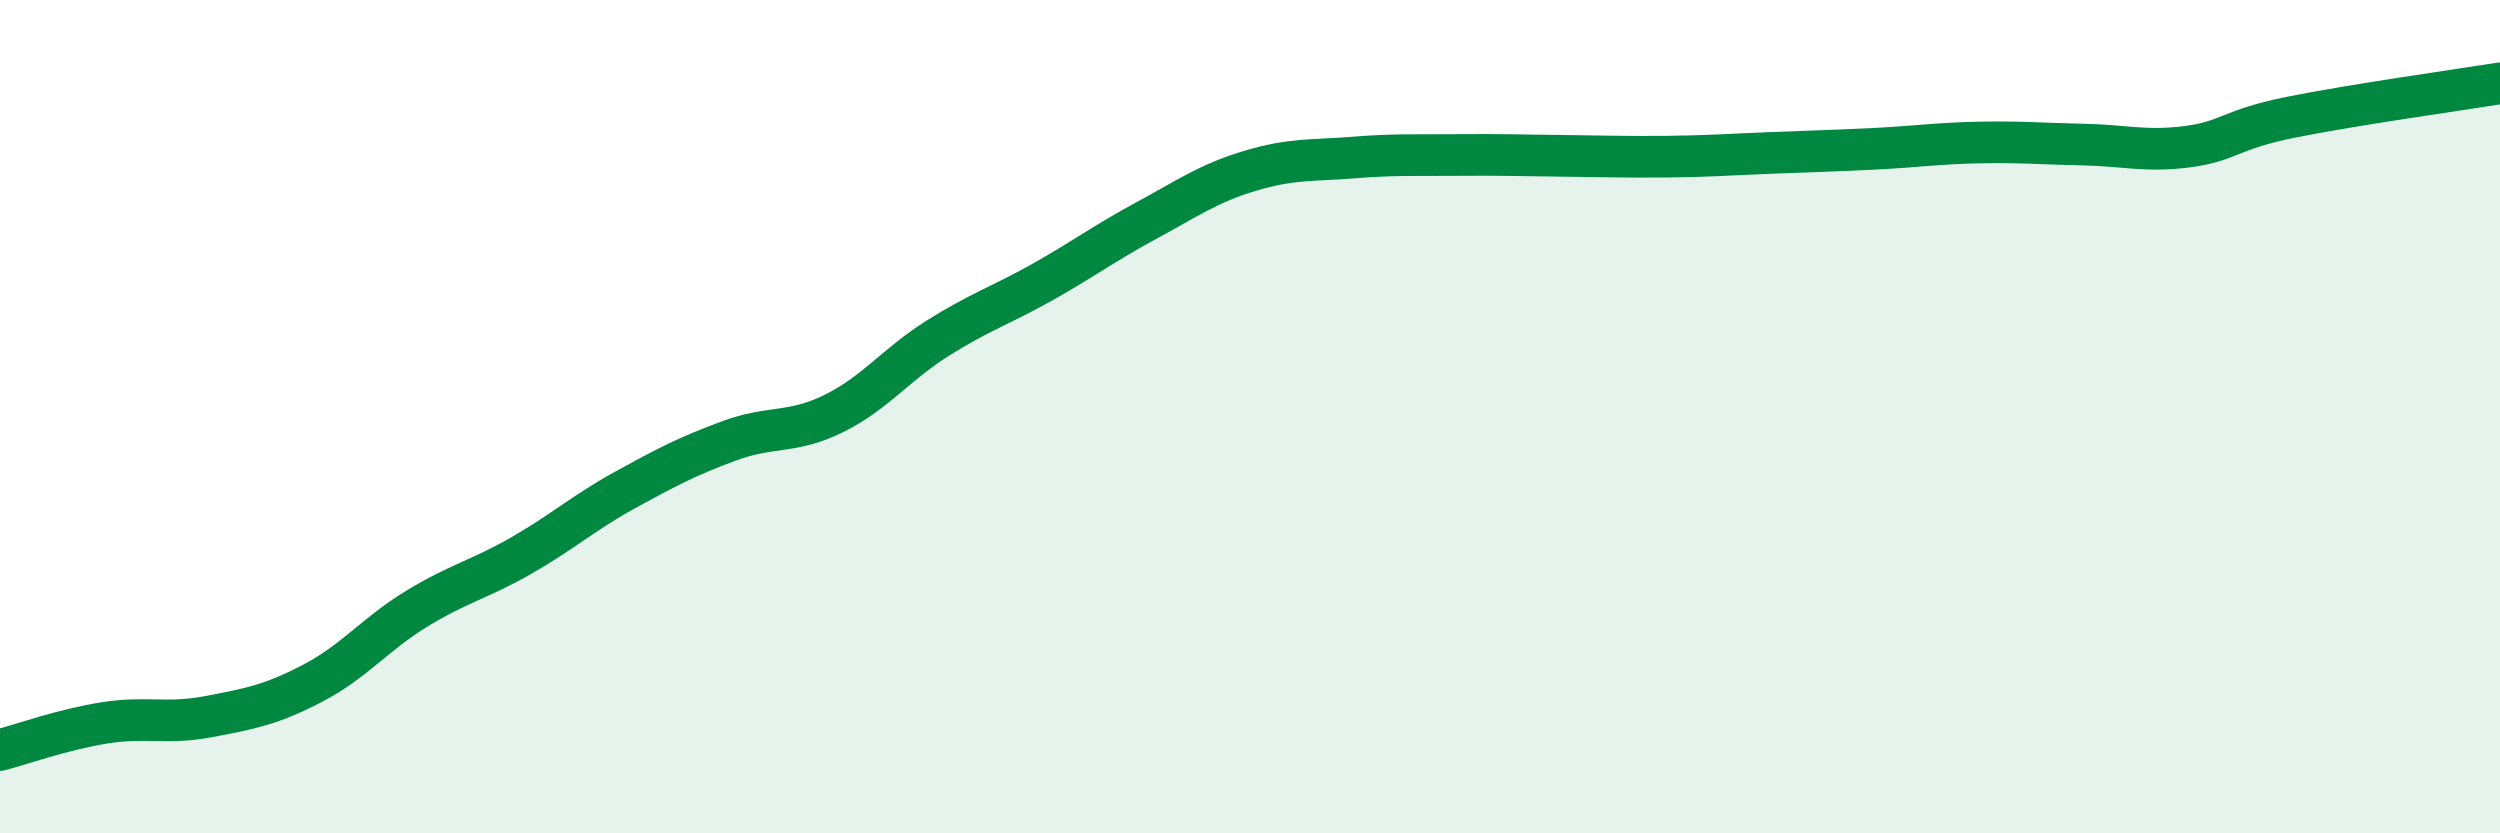 
    <svg width="60" height="20" viewBox="0 0 60 20" xmlns="http://www.w3.org/2000/svg">
      <path
        d="M 0,18 C 0.5,17.87 1.5,17.51 2.5,17.35 C 3.5,17.19 4,17.39 5,17.2 C 6,17.01 6.5,16.92 7.5,16.4 C 8.5,15.88 9,15.22 10,14.61 C 11,14 11.5,13.91 12.5,13.34 C 13.5,12.77 14,12.31 15,11.76 C 16,11.21 16.5,10.95 17.5,10.58 C 18.5,10.21 19,10.42 20,9.93 C 21,9.44 21.5,8.75 22.5,8.12 C 23.5,7.49 24,7.34 25,6.78 C 26,6.22 26.5,5.84 27.5,5.3 C 28.5,4.76 29,4.4 30,4.1 C 31,3.8 31.5,3.86 32.5,3.78 C 33.5,3.7 34,3.73 35,3.72 C 36,3.71 36.5,3.73 37.5,3.74 C 38.5,3.75 39,3.77 40,3.76 C 41,3.75 41.5,3.71 42.5,3.67 C 43.5,3.63 44,3.62 45,3.57 C 46,3.52 46.5,3.44 47.5,3.42 C 48.5,3.4 49,3.45 50,3.47 C 51,3.49 51.5,3.65 52.5,3.52 C 53.5,3.39 53.5,3.11 55,2.81 C 56.5,2.51 59,2.16 60,2L60 20L0 20Z"
        fill="#008740"
        opacity="0.1"
        stroke-linecap="round"
        stroke-linejoin="round"
      />
      <path
        d="M 0,18 C 0.5,17.87 1.5,17.51 2.5,17.35 C 3.5,17.19 4,17.39 5,17.2 C 6,17.01 6.5,16.92 7.5,16.4 C 8.5,15.88 9,15.22 10,14.61 C 11,14 11.5,13.91 12.5,13.34 C 13.5,12.77 14,12.31 15,11.76 C 16,11.21 16.5,10.95 17.5,10.58 C 18.5,10.21 19,10.42 20,9.93 C 21,9.44 21.5,8.75 22.5,8.12 C 23.5,7.49 24,7.34 25,6.78 C 26,6.22 26.5,5.84 27.5,5.3 C 28.5,4.76 29,4.4 30,4.1 C 31,3.8 31.5,3.86 32.5,3.78 C 33.5,3.7 34,3.73 35,3.72 C 36,3.71 36.5,3.73 37.5,3.74 C 38.5,3.75 39,3.77 40,3.76 C 41,3.75 41.5,3.71 42.5,3.67 C 43.5,3.63 44,3.62 45,3.57 C 46,3.52 46.5,3.44 47.5,3.42 C 48.5,3.4 49,3.45 50,3.47 C 51,3.49 51.5,3.65 52.5,3.52 C 53.5,3.39 53.5,3.11 55,2.81 C 56.5,2.51 59,2.16 60,2"
        stroke="#008740"
        stroke-width="1"
        fill="none"
        stroke-linecap="round"
        stroke-linejoin="round"
      />
    </svg>
  